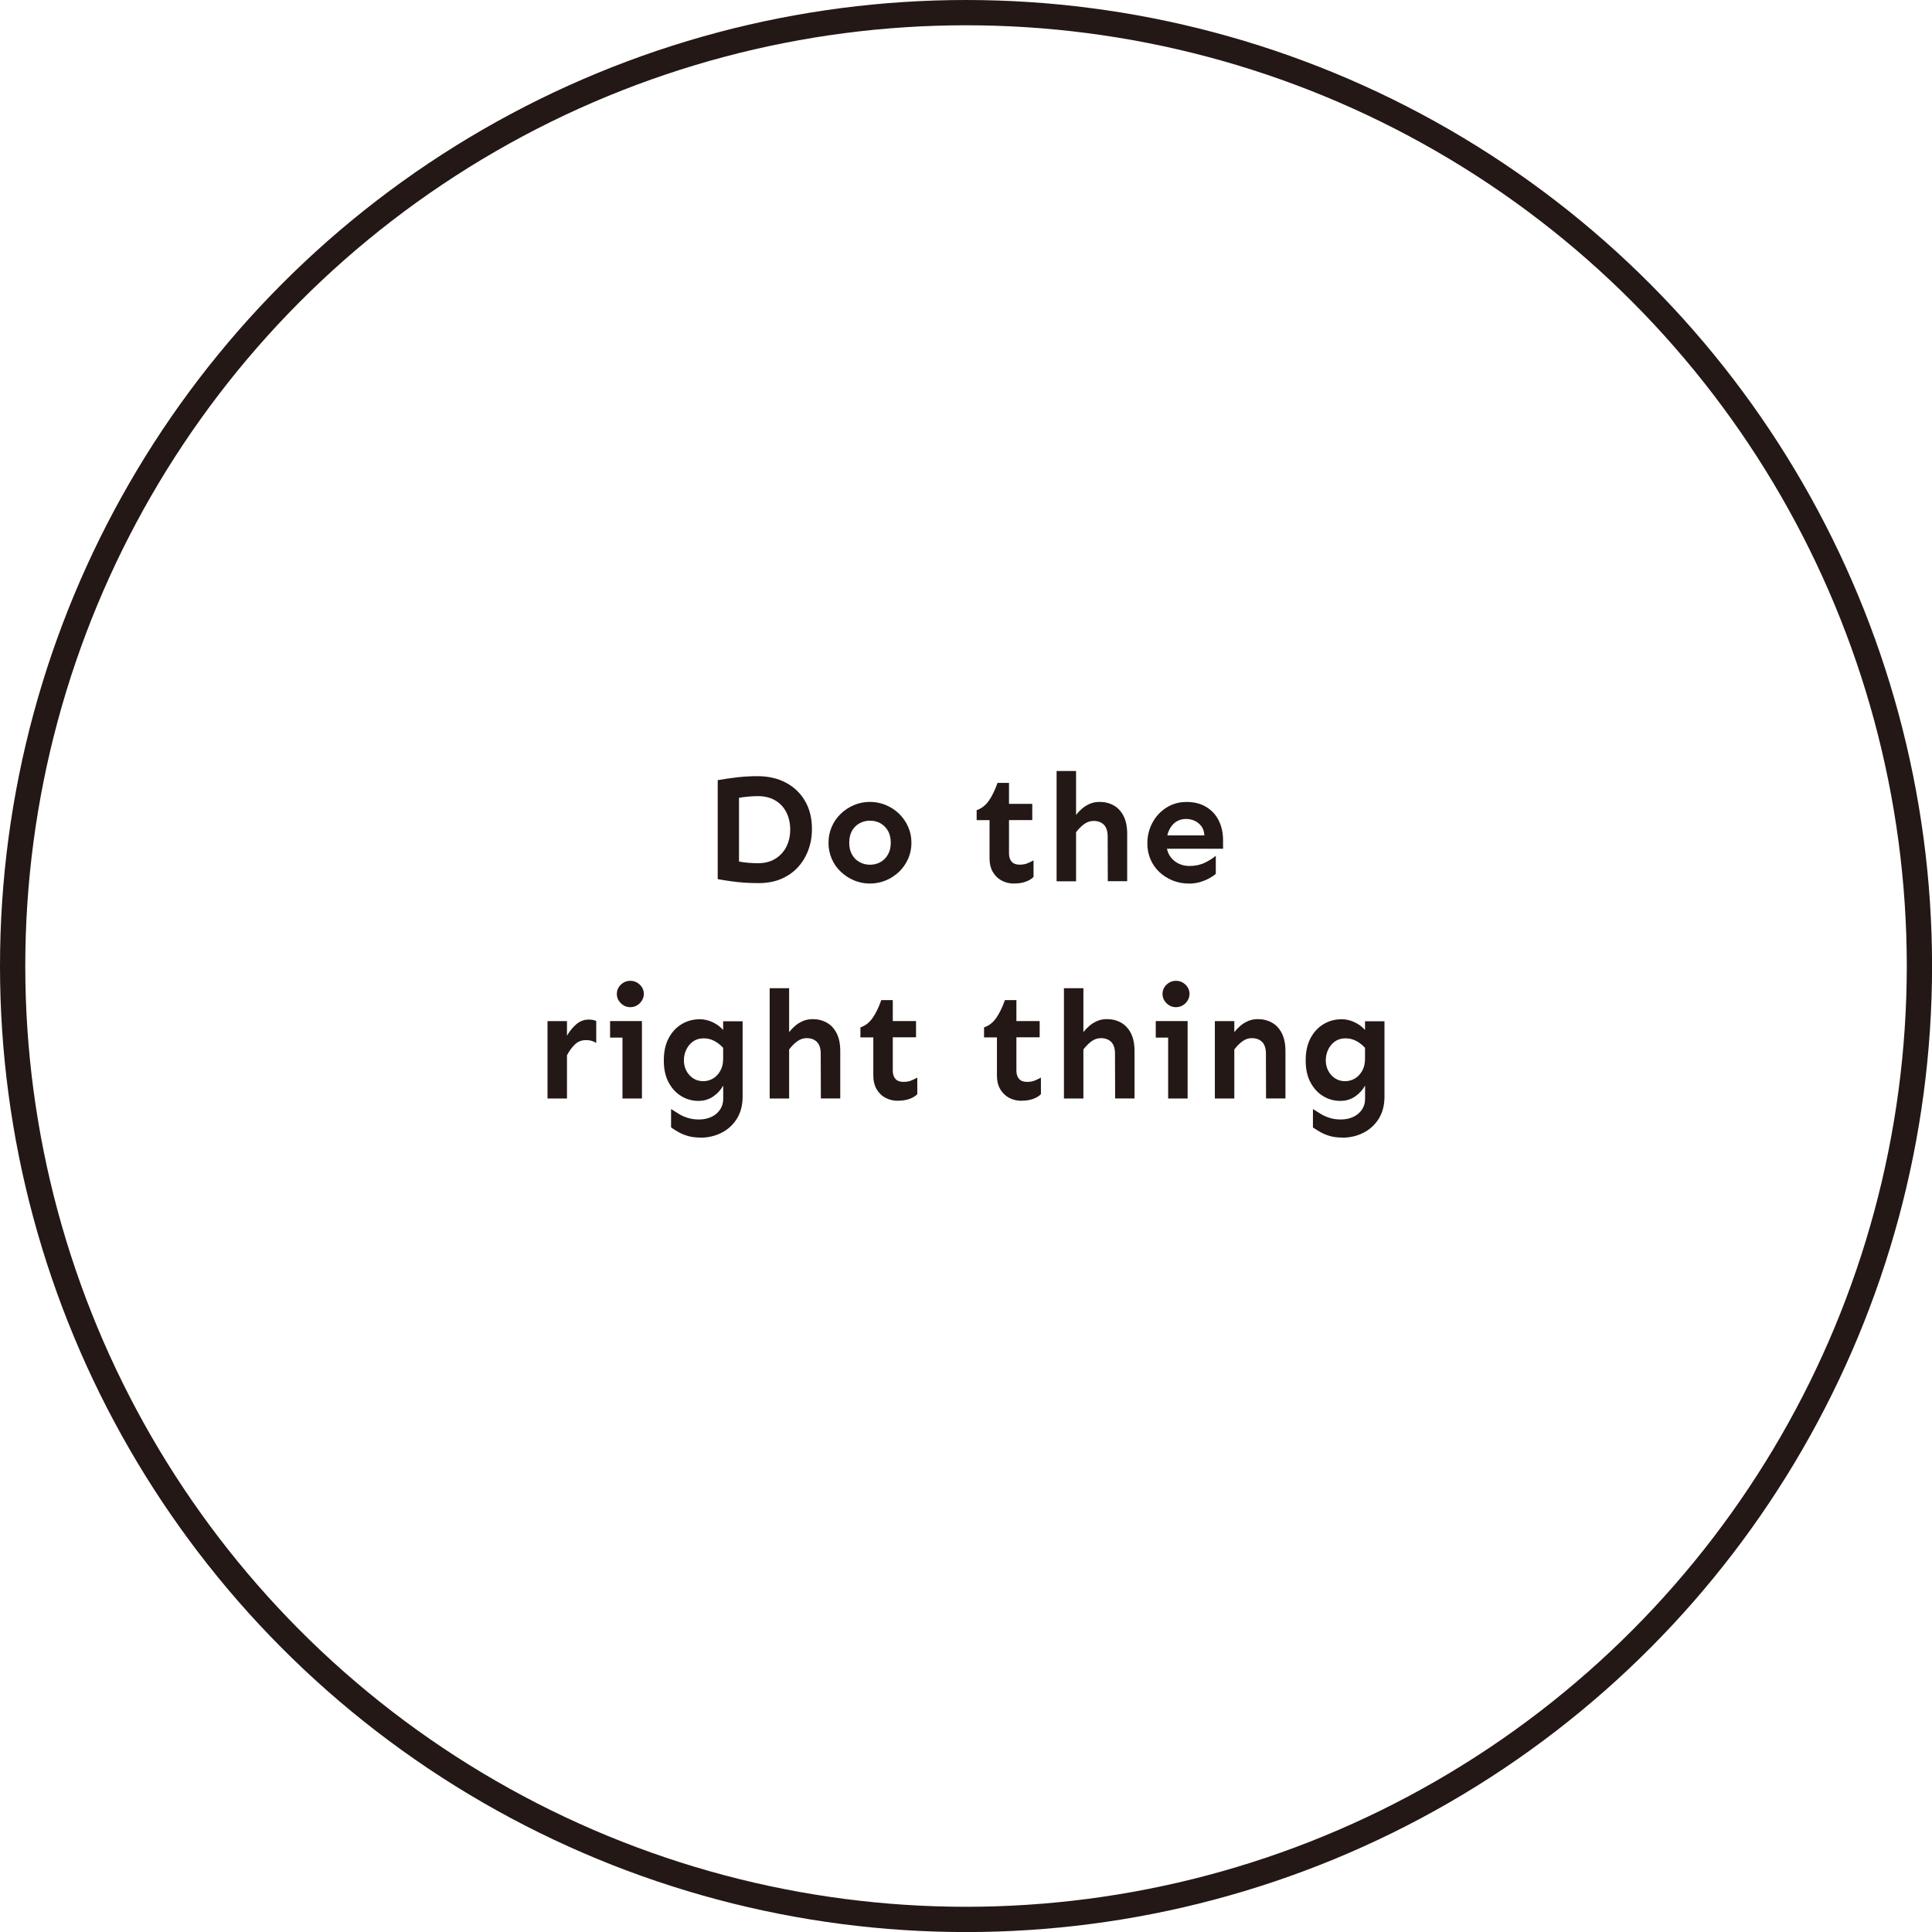 <?xml version="1.0" encoding="UTF-8"?><svg id="_レイヤー_2" xmlns="http://www.w3.org/2000/svg" viewBox="0 0 305.69 305.69"><defs><style>.cls-1{fill:none;stroke:#231815;stroke-miterlimit:10;stroke-width:4px;}.cls-2{fill:#231815;stroke-width:0px;}</style></defs><g id="object"><circle class="cls-1" cx="152.85" cy="152.85" r="150.85"/><path class="cls-2" d="m120.03,139.73c-.74,0-1.49-.02-2.23-.07-.74-.05-1.47-.13-2.18-.23-.71-.1-1.4-.21-2.06-.33v-15.66c1.02-.18,2.05-.33,3.09-.45,1.04-.12,2.11-.18,3.21-.18,1.71,0,3.22.35,4.51,1.04s2.3,1.66,3.02,2.91,1.08,2.71,1.08,4.39c0,1.2-.19,2.31-.58,3.36s-.95,1.96-1.67,2.74c-.73.78-1.61,1.39-2.65,1.83-1.04.44-2.22.65-3.53.65Zm-.1-3.15c1.07,0,1.98-.23,2.74-.7.76-.47,1.34-1.1,1.75-1.9.4-.8.61-1.7.61-2.7s-.2-1.95-.61-2.75c-.4-.8-.99-1.43-1.75-1.88-.76-.45-1.67-.68-2.74-.68-.49,0-.99.02-1.51.07-.53.05-1.02.11-1.49.19v10.08c.48.1.99.17,1.51.21.53.04,1.02.06,1.49.06Z"/><path class="cls-2" d="m137.64,139.8c-.89,0-1.73-.17-2.51-.5-.78-.33-1.48-.79-2.1-1.37-.61-.58-1.09-1.26-1.43-2.05-.34-.78-.51-1.63-.51-2.53s.17-1.75.51-2.53c.34-.78.82-1.47,1.43-2.06s1.31-1.05,2.1-1.38c.78-.33,1.62-.5,2.51-.5s1.73.17,2.52.5c.79.33,1.49.79,2.1,1.38.61.59,1.08,1.28,1.43,2.06.35.78.52,1.63.52,2.53s-.17,1.75-.52,2.53c-.35.78-.82,1.47-1.43,2.05-.61.58-1.3,1.04-2.1,1.37s-1.63.5-2.52.5Zm0-2.98c.6,0,1.14-.13,1.64-.4s.89-.66,1.2-1.19c.31-.52.46-1.15.46-1.88s-.15-1.4-.46-1.92c-.31-.52-.71-.91-1.2-1.18s-1.04-.4-1.64-.4c-.57,0-1.1.13-1.61.4-.51.27-.91.66-1.21,1.18-.3.52-.45,1.16-.45,1.92s.15,1.35.45,1.88c.3.53.7.92,1.21,1.19.51.27,1.05.4,1.61.4Z"/><path class="cls-2" d="m160.45,139.8c-.73,0-1.39-.16-1.98-.48-.59-.32-1.05-.78-1.39-1.37-.34-.59-.51-1.29-.51-2.1v-6.08h-2.04v-1.58c.79-.27,1.44-.78,1.95-1.53.51-.74.96-1.67,1.35-2.79h1.82v3.32h3.68v2.57h-3.68v5.28c0,.55.14.98.42,1.3.28.31.7.47,1.25.47.48,0,.91-.07,1.26-.22s.67-.3.95-.46v2.62c-.29.31-.7.56-1.22.75s-1.14.29-1.85.29Z"/><path class="cls-2" d="m167.18,139.44v-17.45h3.08v17.45h-3.08Zm8.1,0l-.02-7.1c0-.82-.2-1.44-.59-1.84-.4-.4-.94-.61-1.64-.61-.55,0-1.06.18-1.53.53-.47.36-.88.78-1.24,1.26v-2.74c.26-.34.57-.67.93-.98.36-.32.78-.57,1.25-.78.47-.2.98-.3,1.53-.3.84,0,1.59.19,2.25.56.66.37,1.18.93,1.56,1.68.38.75.57,1.68.57,2.8v7.51h-3.08Z"/><path class="cls-2" d="m188.11,139.8c-.91,0-1.75-.16-2.54-.47-.79-.32-1.49-.76-2.1-1.32-.61-.57-1.08-1.24-1.42-2.01-.34-.78-.51-1.62-.51-2.54,0-1.2.27-2.29.8-3.28s1.27-1.79,2.21-2.39,2-.9,3.2-.9,2.23.26,3.09.78c.86.52,1.53,1.23,1.99,2.15.46.91.69,1.97.69,3.16v1.31h-9.14v-2.11h6.18c-.03-.6-.19-1.09-.49-1.47-.29-.38-.65-.66-1.07-.85-.42-.19-.86-.28-1.33-.28-.63,0-1.18.16-1.64.48-.46.32-.82.78-1.08,1.36-.26.58-.39,1.26-.39,2.04,0,.69.15,1.31.46,1.84.31.53.74.95,1.3,1.26s1.19.46,1.9.46c.9,0,1.72-.18,2.44-.53s1.29-.72,1.71-1.09v2.86c-.24.23-.58.46-1.02.7-.44.24-.93.44-1.49.61-.56.16-1.14.24-1.76.24Z"/><path class="cls-2" d="m86.63,173.81v-12.24h3.08v12.24h-3.08Zm3.08-6.84v-3.1c.42-.73.92-1.33,1.49-1.82.57-.48,1.22-.73,1.95-.73.45,0,.85.07,1.19.22v3.47c-.24-.15-.5-.25-.76-.33s-.55-.11-.86-.11c-.7,0-1.28.23-1.76.69-.48.46-.89,1.03-1.25,1.71Z"/><path class="cls-2" d="m96.53,164.18v-2.62h5.04v2.62h-5.04Zm3.2-4.82c-.58,0-1.08-.21-1.5-.63-.42-.42-.63-.9-.63-1.45,0-.58.21-1.07.63-1.48.42-.4.92-.61,1.5-.61.39,0,.74.09,1.07.28.32.19.58.44.78.75.19.32.29.67.29,1.05,0,.36-.1.69-.29,1.02-.19.32-.45.58-.78.78s-.68.29-1.07.29Zm-1.24,14.45v-12.24h3.08v12.24h-3.08Z"/><path class="cls-2" d="m110.79,179.99c-.71,0-1.34-.08-1.88-.23-.54-.15-1.03-.35-1.47-.59-.44-.24-.86-.5-1.26-.78v-2.91c.37.23.76.47,1.17.73.41.26.88.48,1.42.65.53.18,1.14.27,1.82.27.74,0,1.4-.14,1.98-.41.57-.27,1.03-.66,1.36-1.15.33-.49.5-1.05.5-1.68v-2.13c-.36.66-.87,1.23-1.55,1.71s-1.47.72-2.38.72c-.97,0-1.87-.25-2.7-.75-.83-.5-1.5-1.23-2.01-2.18-.51-.95-.76-2.11-.76-3.47s.25-2.54.76-3.51c.51-.97,1.2-1.71,2.06-2.23.86-.52,1.82-.78,2.87-.78.68,0,1.35.15,2.02.46.67.31,1.23.72,1.68,1.24v-1.38h3.08v11.93c0,1.37-.31,2.54-.92,3.51-.61.97-1.43,1.71-2.45,2.22-1.02.51-2.13.76-3.34.76Zm.48-8.92c.55,0,1.06-.14,1.54-.42s.86-.69,1.16-1.22c.3-.53.45-1.16.45-1.89v-1.75c-.44-.47-.91-.84-1.42-1.1-.51-.27-1.06-.4-1.66-.4-.65,0-1.2.16-1.66.48-.46.32-.82.75-1.08,1.28-.26.53-.39,1.11-.39,1.72s.13,1.15.39,1.65c.26.5.62.9,1.08,1.2.46.3.99.45,1.59.45Z"/><path class="cls-2" d="m121.78,173.81v-17.45h3.08v17.45h-3.08Zm8.1,0l-.02-7.1c0-.82-.2-1.44-.59-1.84-.4-.4-.94-.61-1.64-.61-.55,0-1.06.18-1.53.53-.47.36-.88.78-1.24,1.26v-2.74c.26-.34.57-.67.93-.98.36-.32.78-.57,1.25-.78.47-.2.98-.3,1.53-.3.84,0,1.59.19,2.25.56.66.37,1.18.93,1.56,1.68.38.75.57,1.68.57,2.8v7.51h-3.08Z"/><path class="cls-2" d="m142.06,174.17c-.73,0-1.39-.16-1.98-.48-.59-.32-1.05-.78-1.39-1.37-.34-.59-.51-1.29-.51-2.1v-6.08h-2.04v-1.58c.79-.27,1.44-.78,1.95-1.53.51-.74.96-1.67,1.35-2.79h1.82v3.32h3.68v2.57h-3.68v5.28c0,.55.14.98.42,1.3.28.31.7.47,1.25.47.48,0,.91-.07,1.26-.22s.67-.3.95-.46v2.62c-.29.31-.7.56-1.22.75s-1.14.29-1.85.29Z"/><path class="cls-2" d="m161.62,174.17c-.73,0-1.39-.16-1.98-.48-.59-.32-1.05-.78-1.39-1.37-.34-.59-.51-1.29-.51-2.1v-6.08h-2.04v-1.58c.79-.27,1.44-.78,1.95-1.53.51-.74.96-1.67,1.35-2.79h1.82v3.32h3.68v2.57h-3.68v5.28c0,.55.14.98.42,1.3.28.31.7.47,1.25.47.48,0,.91-.07,1.26-.22s.67-.3.95-.46v2.62c-.29.31-.7.56-1.22.75s-1.14.29-1.85.29Z"/><path class="cls-2" d="m168.34,173.81v-17.45h3.08v17.45h-3.08Zm8.1,0l-.02-7.1c0-.82-.2-1.44-.59-1.84-.4-.4-.94-.61-1.64-.61-.55,0-1.06.18-1.53.53-.47.36-.88.78-1.24,1.26v-2.74c.26-.34.57-.67.93-.98.36-.32.78-.57,1.25-.78.47-.2.98-.3,1.53-.3.84,0,1.59.19,2.25.56.66.37,1.18.93,1.56,1.68.38.75.57,1.68.57,2.8v7.51h-3.08Z"/><path class="cls-2" d="m182.87,164.18v-2.62h5.04v2.62h-5.04Zm3.2-4.82c-.58,0-1.08-.21-1.5-.63-.42-.42-.63-.9-.63-1.45,0-.58.21-1.07.63-1.48.42-.4.92-.61,1.5-.61.39,0,.74.09,1.07.28.32.19.58.44.78.75.19.32.29.67.29,1.05,0,.36-.1.69-.29,1.02-.19.32-.45.58-.78.78s-.68.29-1.07.29Zm-1.24,14.45v-12.24h3.08v12.24h-3.08Z"/><path class="cls-2" d="m192.22,173.81v-12.24h3.08v12.24h-3.08Zm8.1,0l-.02-7.1c0-.82-.2-1.44-.59-1.84-.4-.4-.94-.61-1.64-.61-.55,0-1.06.18-1.53.53-.47.36-.88.78-1.24,1.26v-2.74c.26-.34.57-.67.93-.98.36-.32.78-.57,1.25-.78.47-.2.98-.3,1.53-.3.84,0,1.59.19,2.25.56.66.37,1.18.93,1.56,1.68.38.75.57,1.68.57,2.8v7.51h-3.08Z"/><path class="cls-2" d="m212.35,179.99c-.71,0-1.34-.08-1.88-.23-.54-.15-1.03-.35-1.47-.59-.44-.24-.86-.5-1.26-.78v-2.91c.37.23.76.47,1.17.73.41.26.88.48,1.42.65.53.18,1.14.27,1.82.27.74,0,1.4-.14,1.98-.41.57-.27,1.03-.66,1.36-1.15.33-.49.5-1.05.5-1.68v-2.13c-.36.66-.87,1.23-1.55,1.71s-1.47.72-2.38.72c-.97,0-1.87-.25-2.7-.75-.83-.5-1.5-1.23-2.01-2.18-.51-.95-.76-2.11-.76-3.47s.25-2.54.76-3.51c.51-.97,1.2-1.71,2.06-2.23.86-.52,1.82-.78,2.87-.78.68,0,1.35.15,2.02.46.67.31,1.23.72,1.68,1.24v-1.38h3.08v11.93c0,1.37-.31,2.54-.92,3.51-.61.97-1.43,1.71-2.45,2.22-1.02.51-2.13.76-3.34.76Zm.48-8.92c.55,0,1.06-.14,1.54-.42s.86-.69,1.16-1.22c.3-.53.45-1.16.45-1.89v-1.75c-.44-.47-.91-.84-1.42-1.1-.51-.27-1.06-.4-1.66-.4-.65,0-1.2.16-1.66.48-.46.32-.82.75-1.08,1.28-.26.53-.39,1.11-.39,1.72s.13,1.15.39,1.65c.26.5.62.9,1.08,1.2.46.3.99.45,1.59.45Z"/></g></svg>